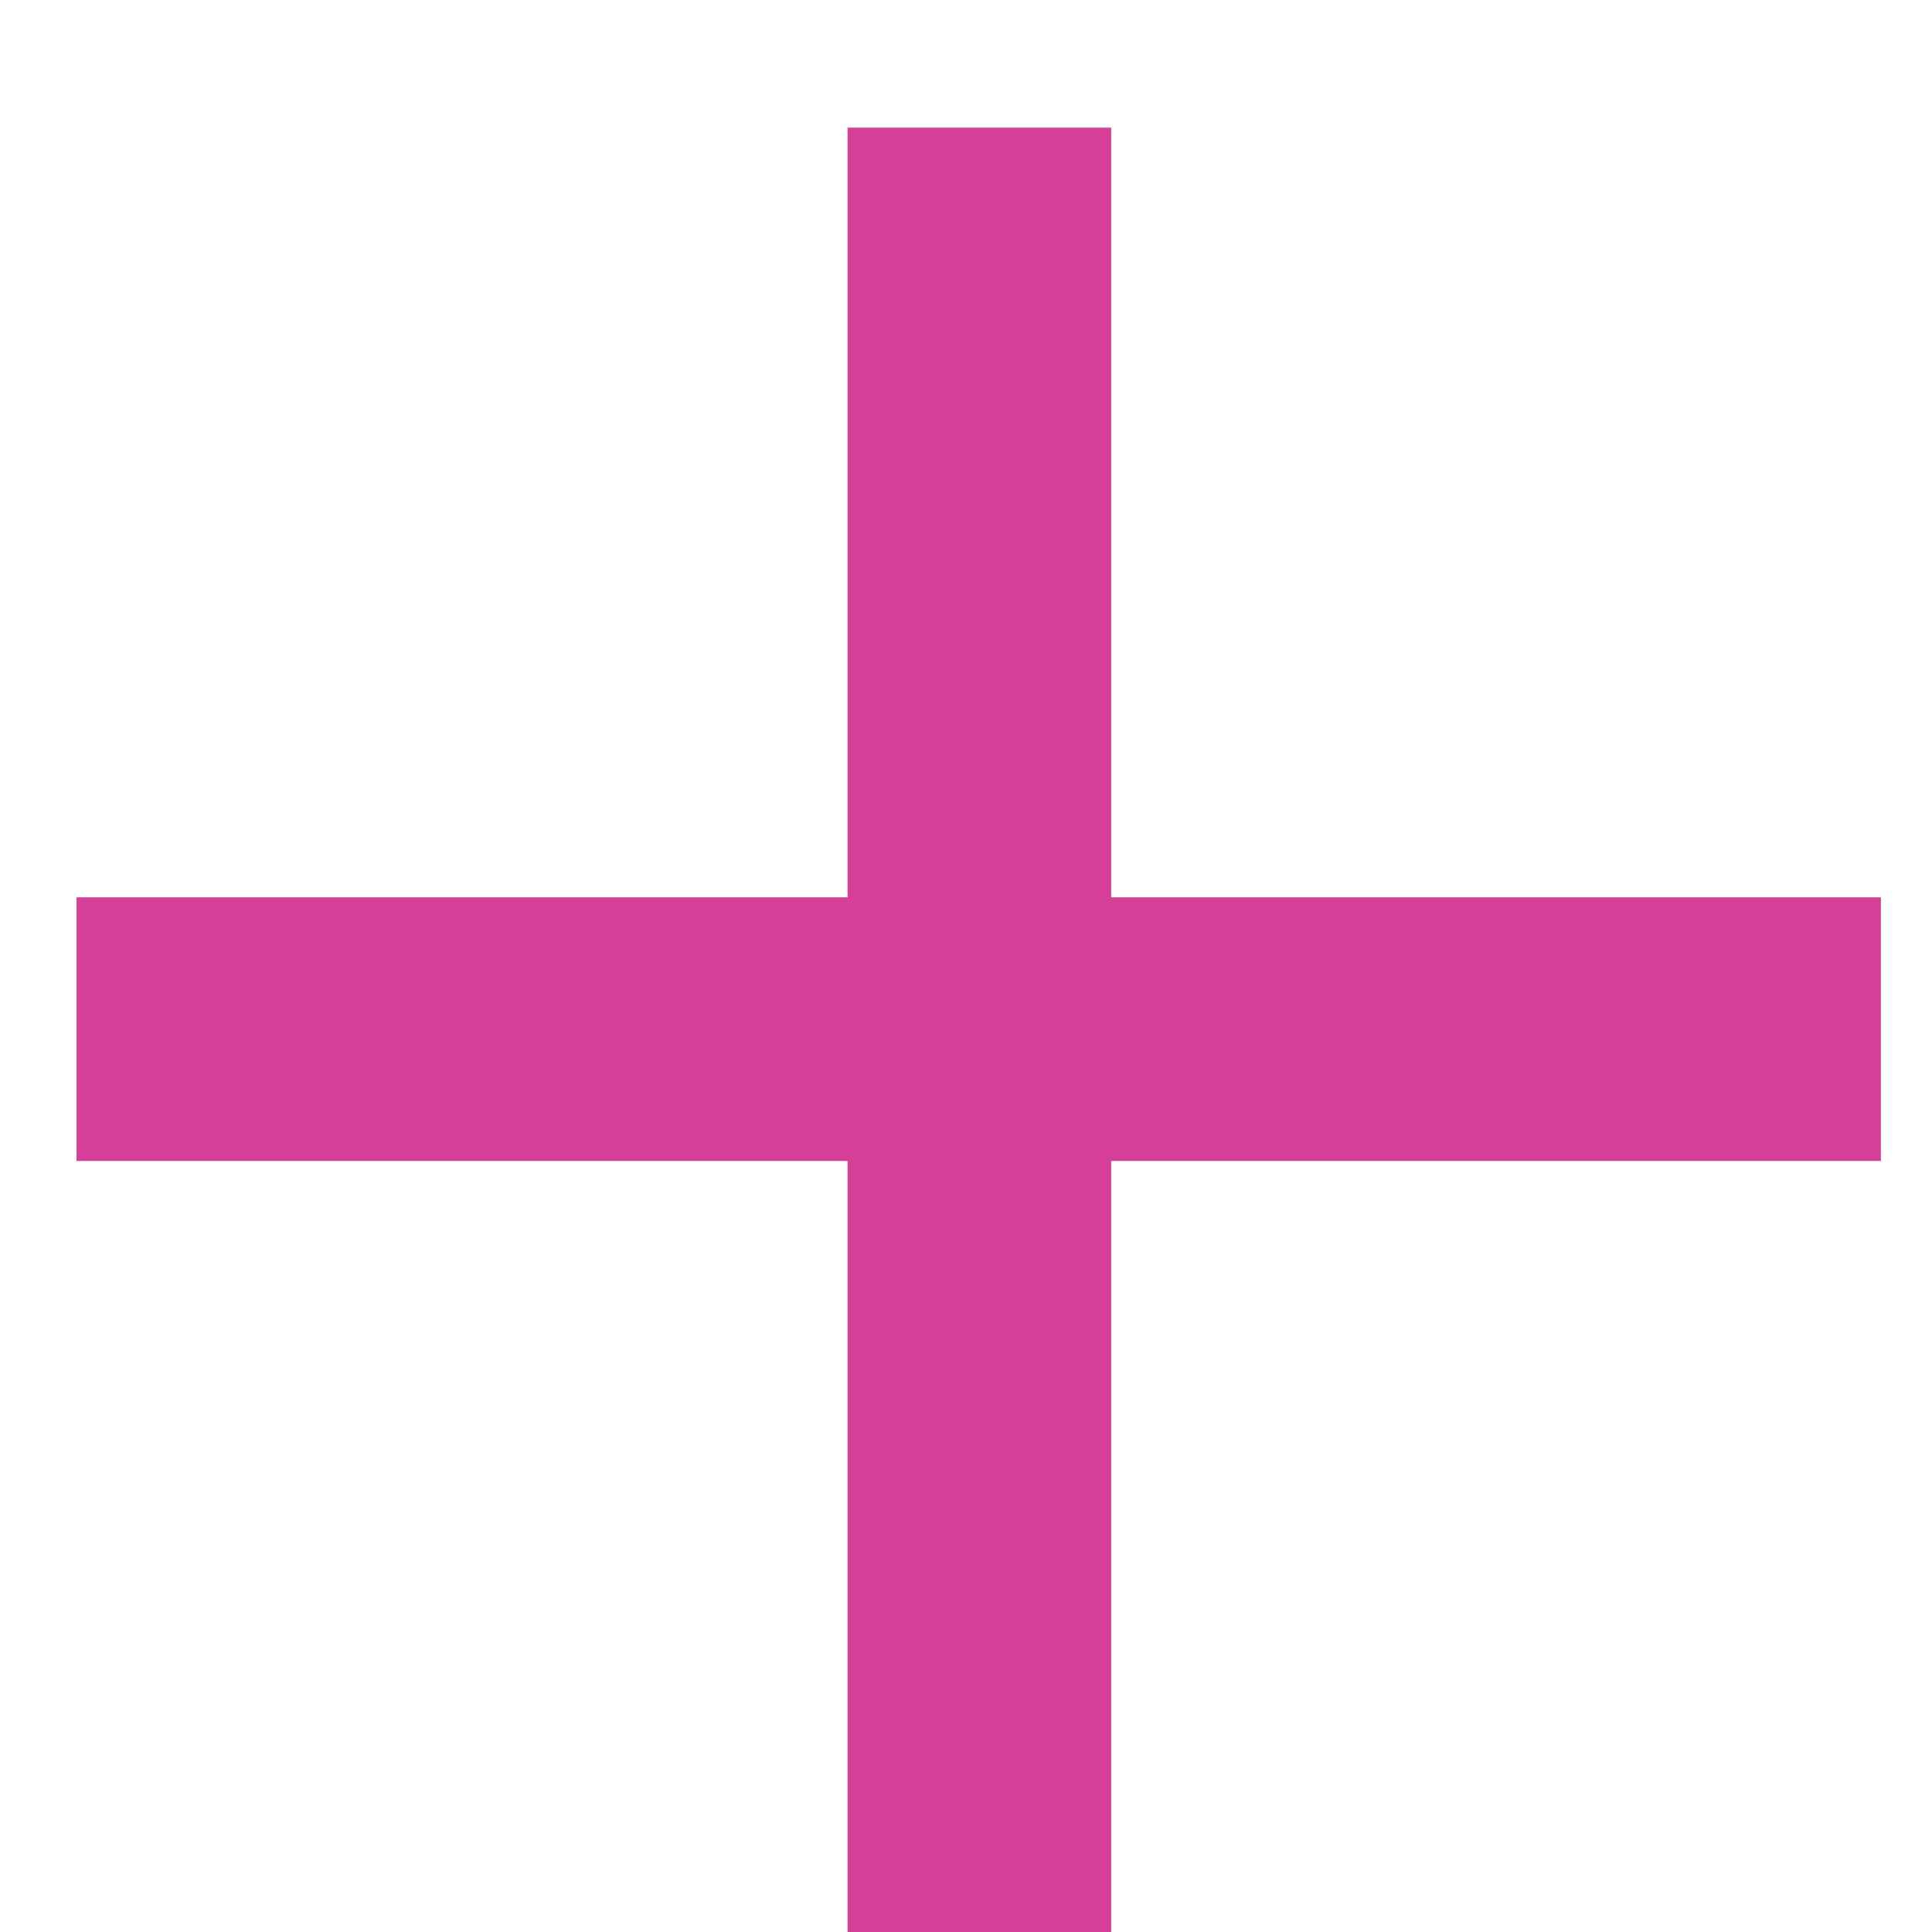 <?xml version="1.0" encoding="UTF-8"?>
<svg width="13px" height="13px" viewBox="0 0 13 13" version="1.1" xmlns="http://www.w3.org/2000/svg" xmlns:xlink="http://www.w3.org/1999/xlink">
    <!-- Generator: Sketch 50.2 (55047) - http://www.bohemiancoding.com/sketch -->
    <title>Path</title>
    <desc>Created with Sketch.</desc>
    <defs></defs>
    <g id="Desktop" stroke="none" stroke-width="1" fill="none" fill-rule="evenodd">
        <g id="Artboard-Copy-13" transform="translate(-419, -861)" fill="#D53F97">
            <polygon id="Path" points="424.703 874 424.703 868.812 419.515 868.812 419.515 867.038 424.703 867.038 424.703 861.859 426.477 861.859 426.477 867.038 431.656 867.038 431.656 868.812 426.477 868.812 426.477 874"></polygon>
        </g>
    </g>
</svg>